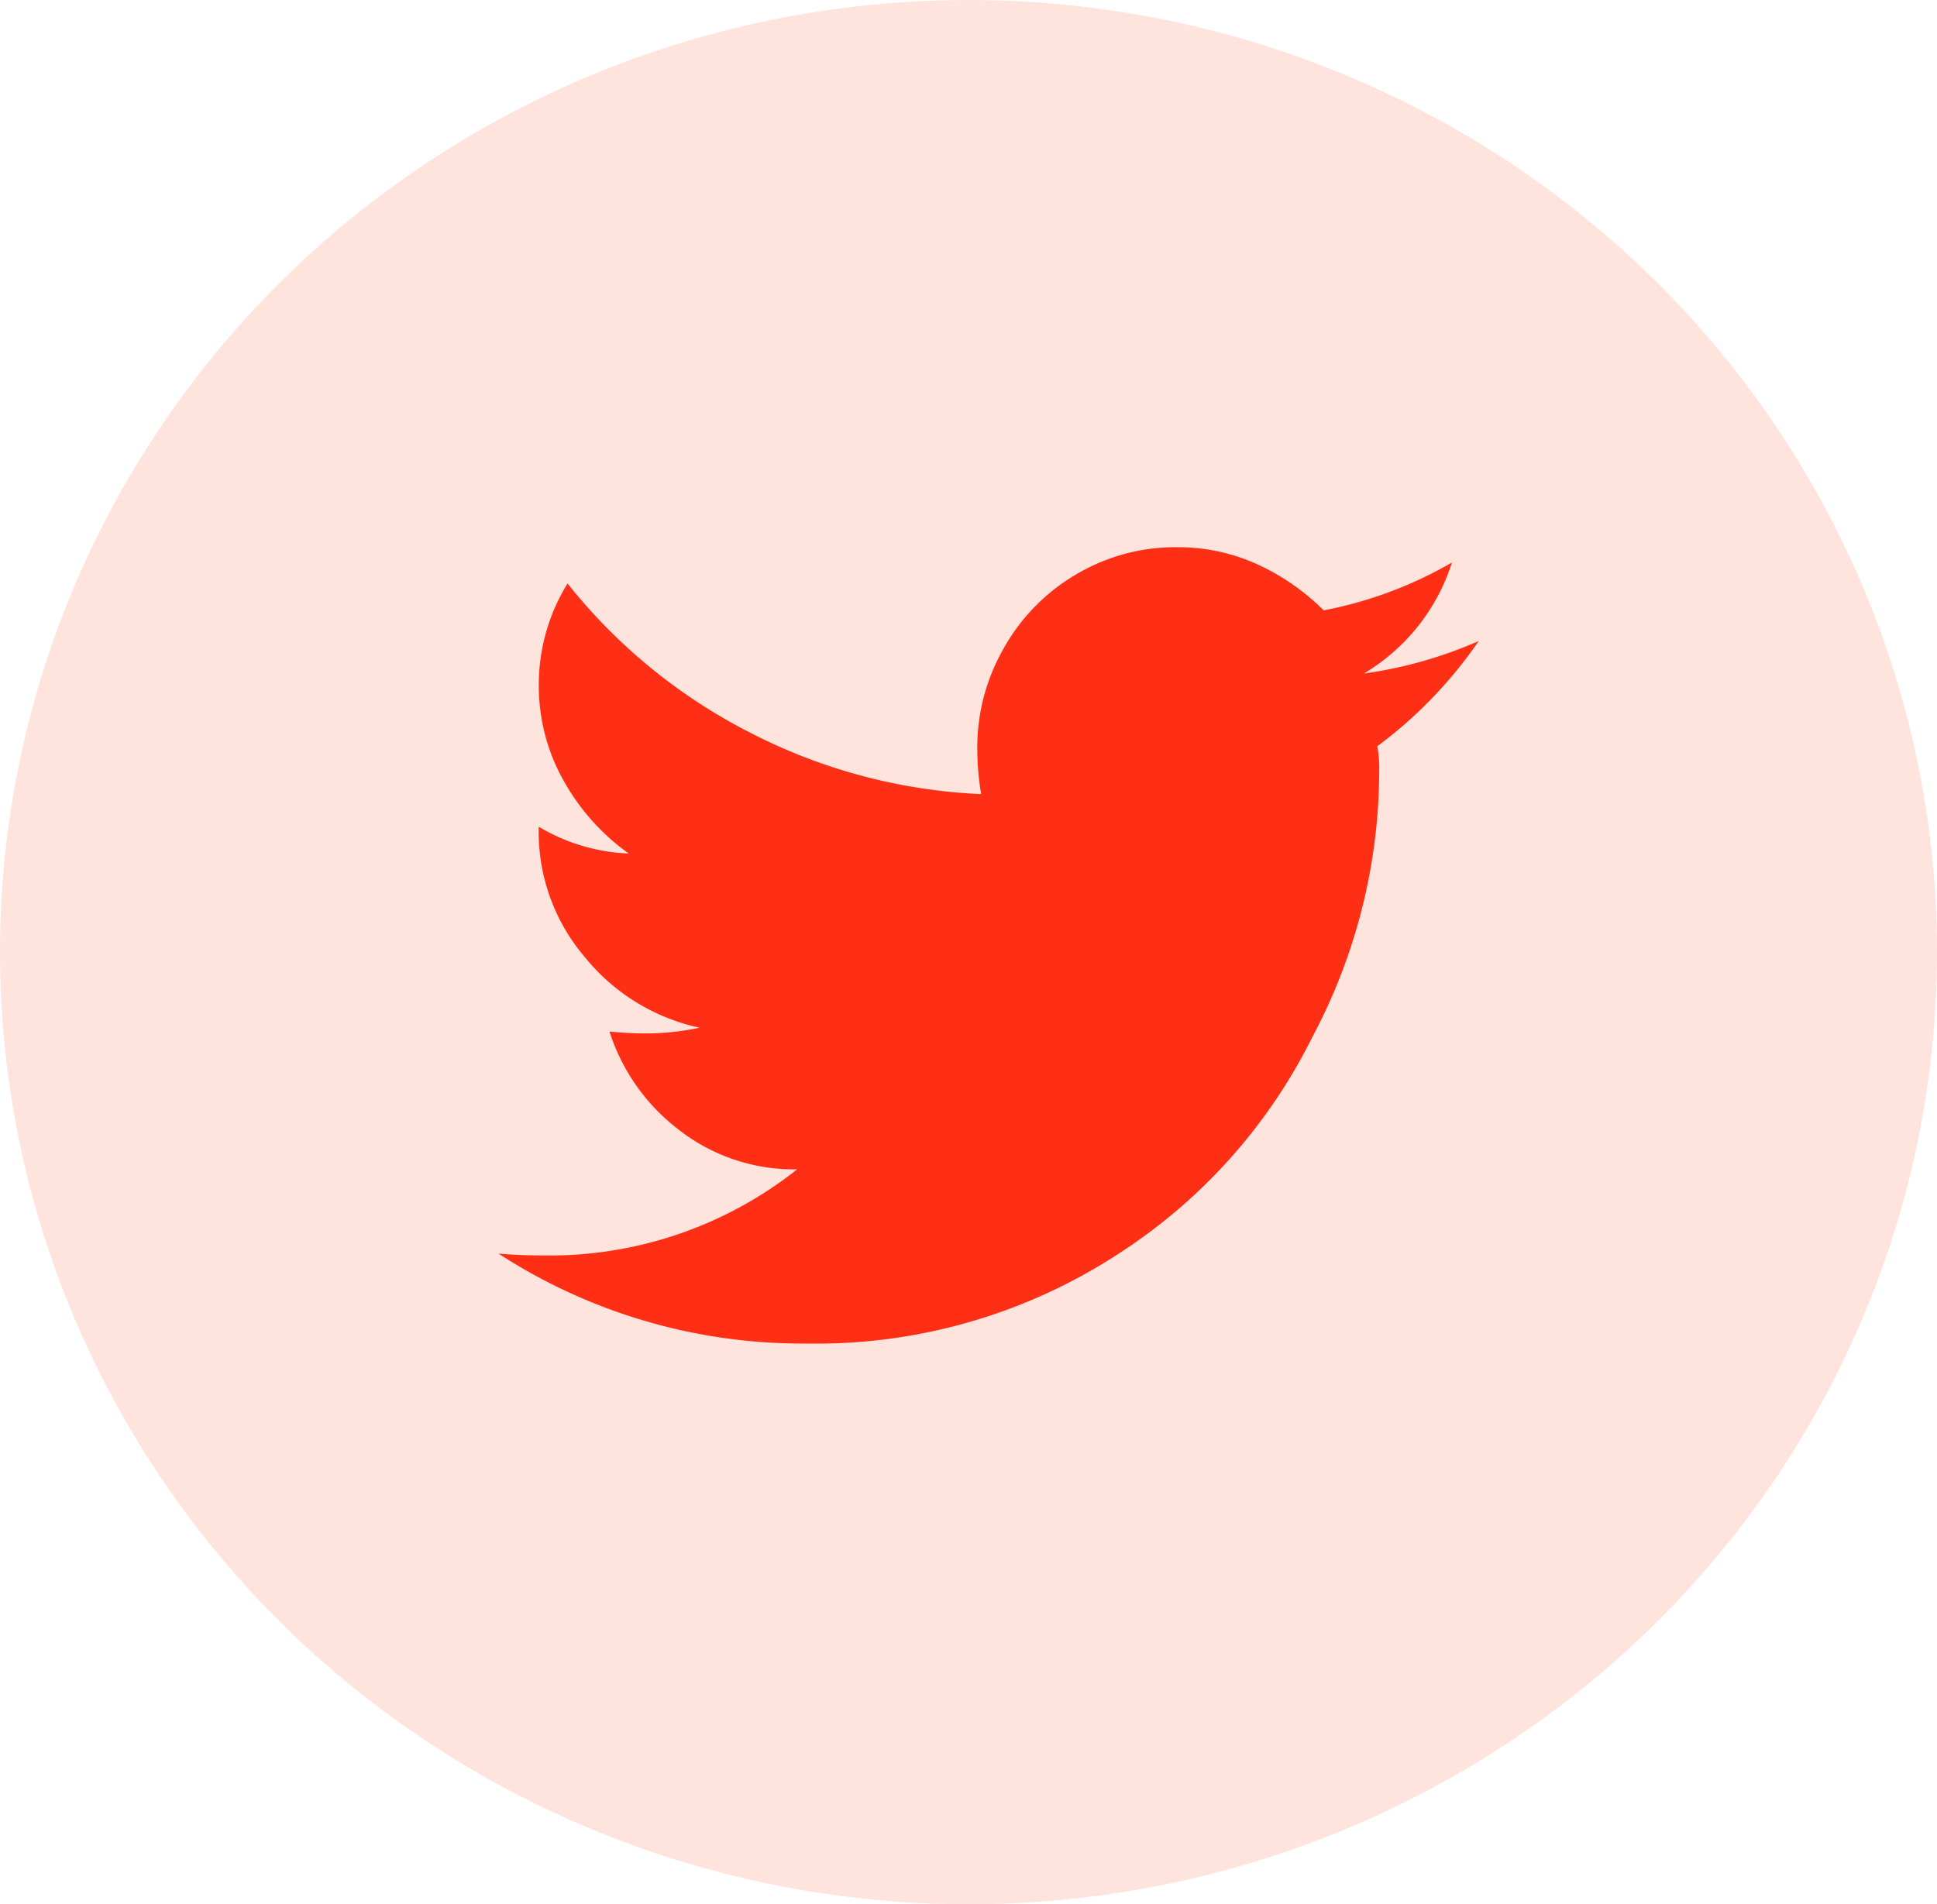 <svg xmlns="http://www.w3.org/2000/svg" width="60" height="59" viewBox="0 0 60 59">
  <g id="Group_121" data-name="Group 121" transform="translate(0 -0.5)">
    <ellipse id="Ellipse_8" data-name="Ellipse 8" cx="30" cy="29.5" rx="30" ry="29.5" transform="translate(0 0.5)" fill="#ffe3dd"/>
    <path id="Path_9676" data-name="Path 9676" d="M27.222-18.832a13.689,13.689,0,0,0,3.143-3.262,13.377,13.377,0,0,1-3.558,1.008,6.18,6.18,0,0,0,2.728-3.44,12.67,12.67,0,0,1-3.974,1.483,7.043,7.043,0,0,0-2.046-1.423A5.941,5.941,0,0,0,21-25a6.015,6.015,0,0,0-3.084.83,6.1,6.1,0,0,0-2.254,2.283,6.174,6.174,0,0,0-.83,3.114,8.644,8.644,0,0,0,.119,1.423,17.238,17.238,0,0,1-7.147-1.9,17.172,17.172,0,0,1-5.664-4.626,5.962,5.962,0,0,0-.89,3.114,5.982,5.982,0,0,0,.771,3A6.909,6.909,0,0,0,4.033-15.51a5.863,5.863,0,0,1-2.787-.83v.119a5.971,5.971,0,0,0,1.423,3.914,6.275,6.275,0,0,0,3.558,2.194,7.905,7.905,0,0,1-1.661.178q-.534,0-1.127-.059A6.194,6.194,0,0,0,5.6-6.94,5.793,5.793,0,0,0,9.252-5.724,12.346,12.346,0,0,1,1.483-3.055q-.83,0-1.483-.059A17.278,17.278,0,0,0,9.549-.327a17.111,17.111,0,0,0,9.667-2.788,16.938,16.938,0,0,0,5.99-6.7,17.586,17.586,0,0,0,2.076-8.244A3.533,3.533,0,0,0,27.222-18.832Z" transform="translate(15.44 42.454)" fill="#ff2f16"/>
  </g>
</svg>
